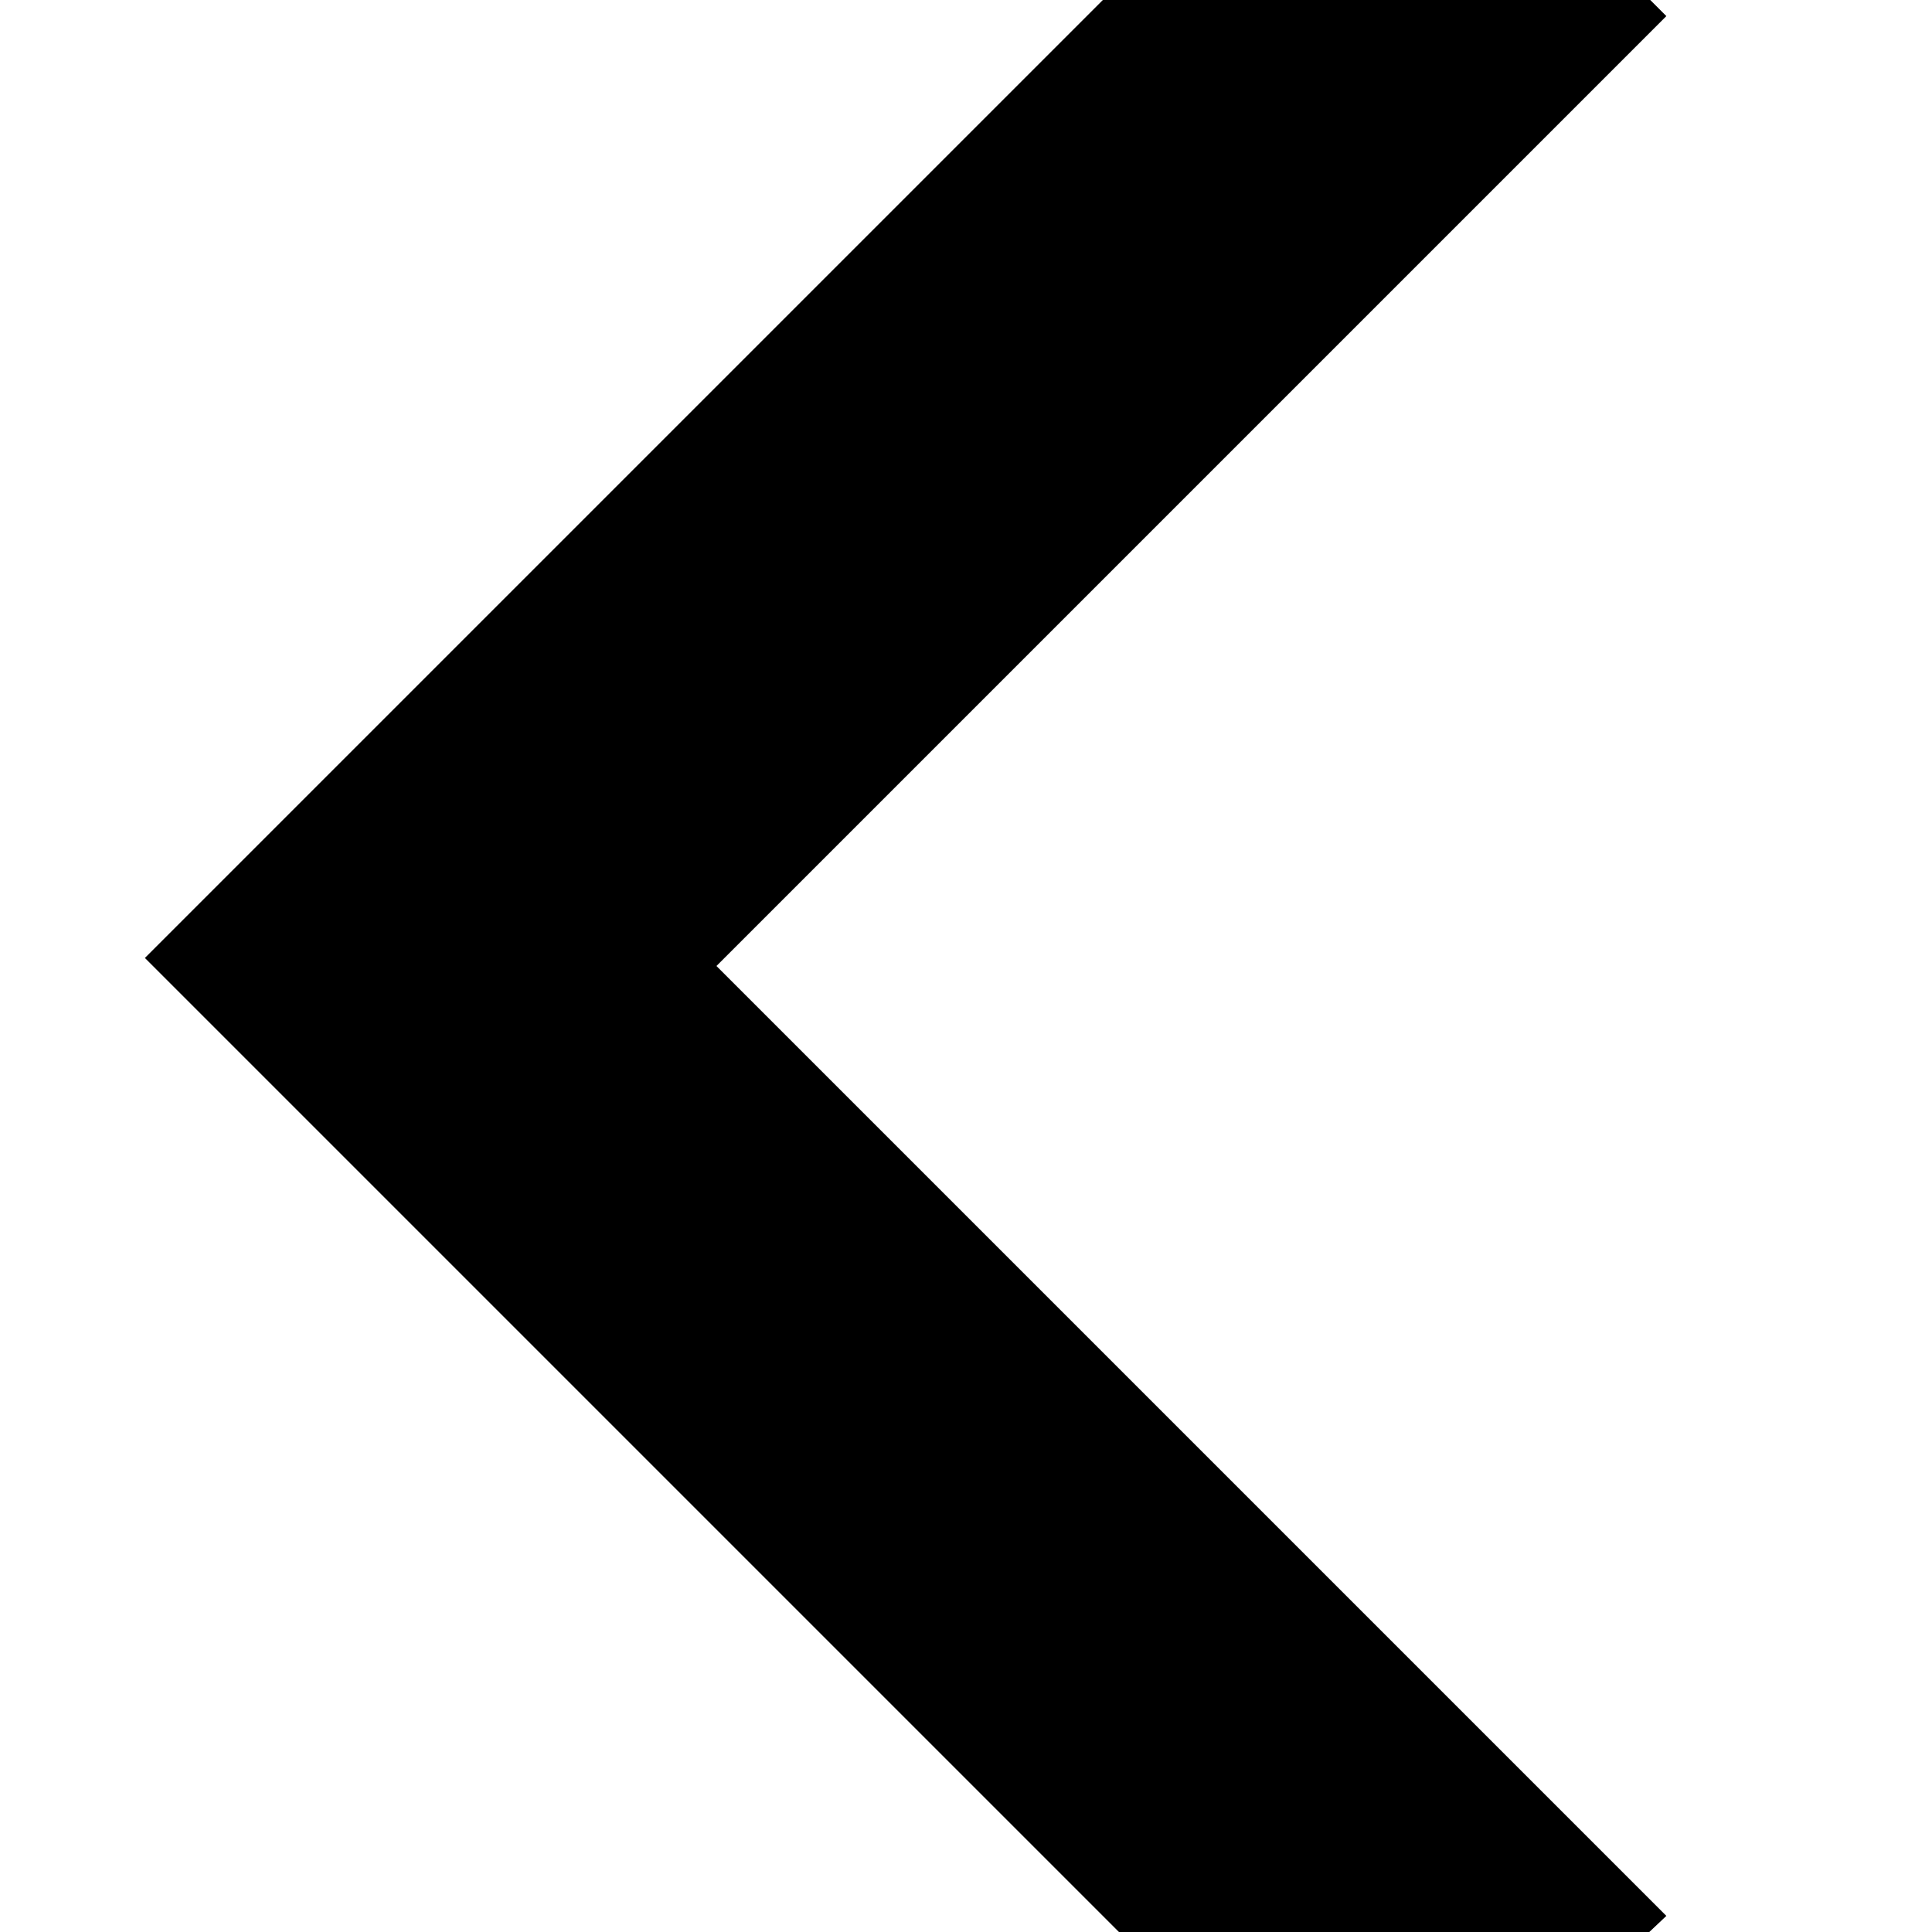 <?xml version="1.0" encoding="utf-8"?>
<!-- Generator: Adobe Illustrator 19.0.0, SVG Export Plug-In . SVG Version: 6.00 Build 0)  -->
<svg version="1.1" id="Layer_1" xmlns="http://www.w3.org/2000/svg" xmlns:xlink="http://www.w3.org/1999/xlink" x="0px" y="0px"
	 width="24px" height="24px" viewBox="-467 269 24 24" style="enable-background:new -467 269 24 24;" xml:space="preserve">
<style type="text/css">
	.st0{enable-background:new    ;}
	.st1{fill:none;}
</style>
<path class="st0" d="M-446.3,292.8l-11.8-11.8l11.8-11.8l-3.6-3.6l-15.3,15.3l15.3,15.3L-446.3,292.8z"/>
<path class="st1" d="M-485.7,250.3h61.3v61.3h-61.3V250.3z"/>
</svg>
